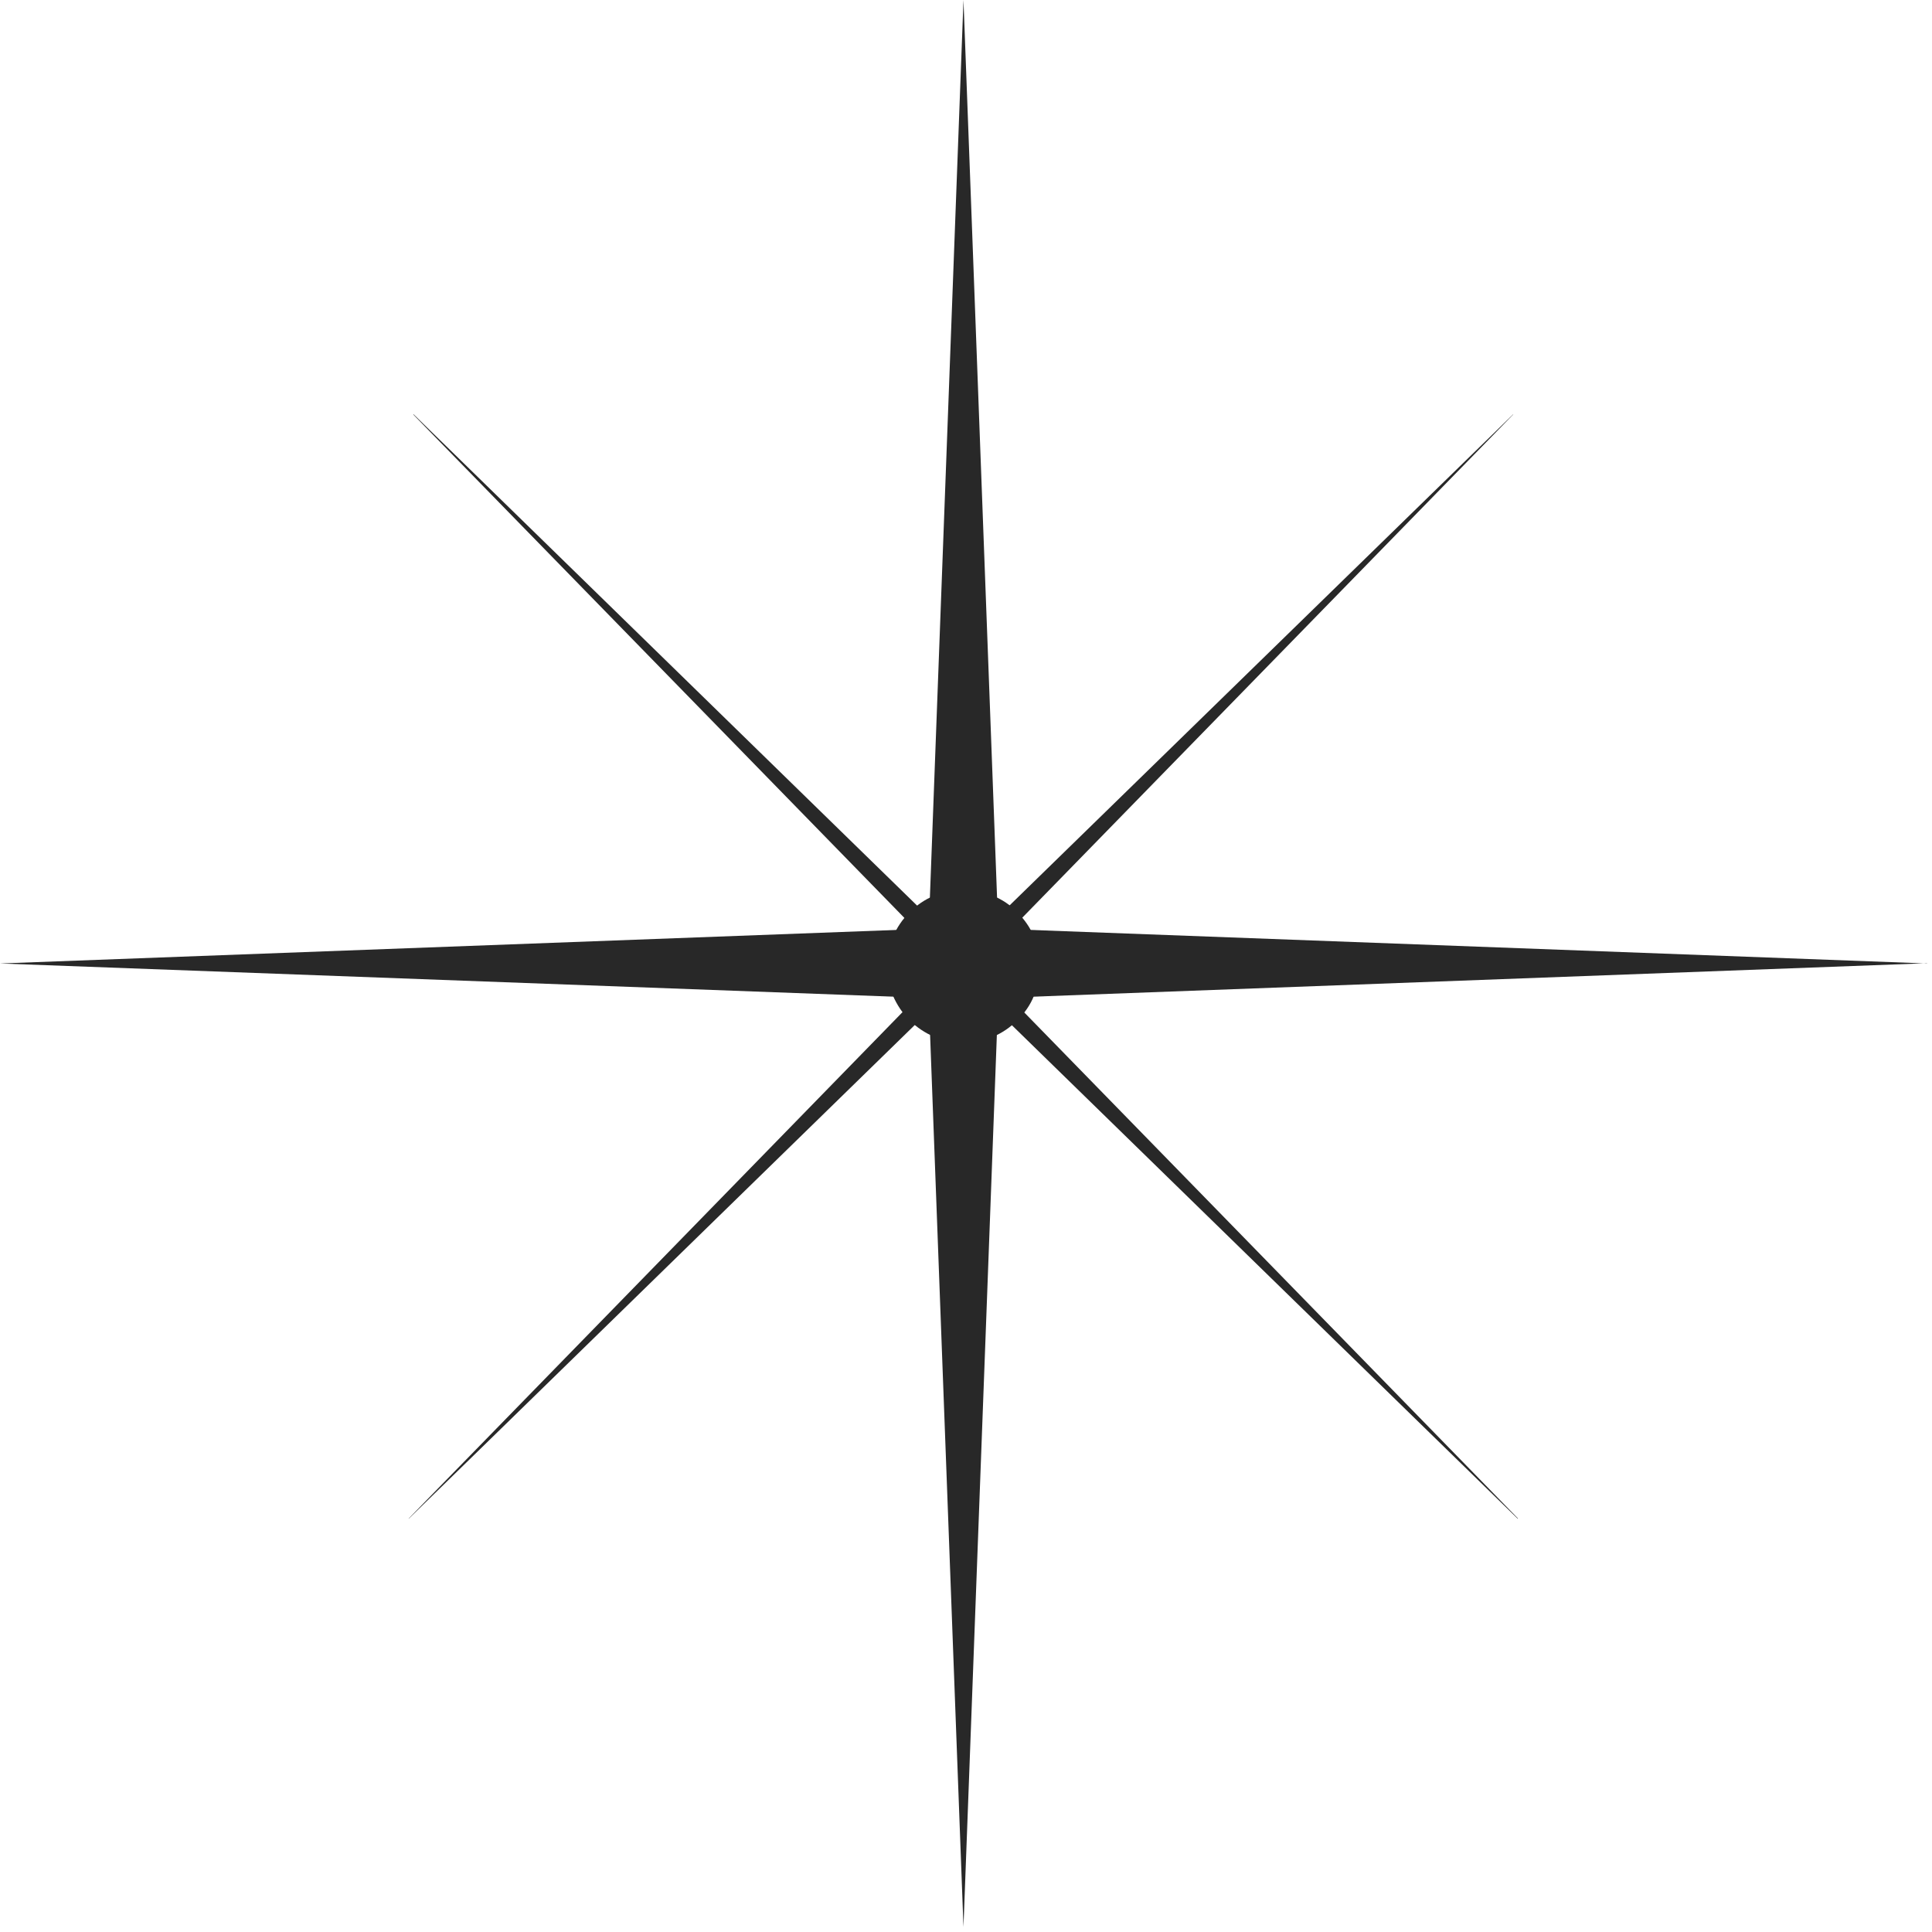 <?xml version="1.0" encoding="UTF-8"?>
<svg xmlns="http://www.w3.org/2000/svg" xmlns:xlink="http://www.w3.org/1999/xlink" id="Calque_2" data-name="Calque 2" viewBox="0 0 76.62 76.62">
  <defs>
    <style>
      .cls-1 {
        fill: none;
      }

      .cls-2 {
        clip-path: url(#clippath-1);
      }

      .cls-3 {
        clip-path: url(#clippath-2);
      }

      .cls-4 {
        fill: #282828;
      }

      .cls-5 {
        clip-path: url(#clippath);
      }
    </style>
    <clipPath id="clippath">
      <rect class="cls-1" x="35.76" y="37.33" width="4" height="39.29"></rect>
    </clipPath>
    <clipPath id="clippath-1">
      <rect class="cls-1" x="37.09" y="36" width="39.53" height="4"></rect>
    </clipPath>
    <clipPath id="clippath-2">
      <rect class="cls-1" y="36" width="38.42" height="4"></rect>
    </clipPath>
  </defs>
  <g id="Calque_1-2" data-name="Calque 1">
    <path class="cls-4" d="M38.21,0l-1.43,38.21h2.86L38.21,0Z"></path>
    <g class="cls-5">
      <path class="cls-4" d="M38.21,76.42l-1.43-38.21h2.86l-1.43,38.21Z"></path>
    </g>
    <g class="cls-2">
      <path class="cls-4" d="M76.42,38.21l-38.21-1.43v2.85l38.21-1.43Z"></path>
    </g>
    <g class="cls-3">
      <path class="cls-4" d="M0,38.21l38.21-1.43v2.85L0,38.21Z"></path>
    </g>
    <path class="cls-4" d="M41.24,38.32c0,.4-.07.79-.23,1.16-.15.38-.38.7-.66.98s-.61.51-.98.66c-.37.15-.76.23-1.16.23s-.79-.08-1.16-.23c-.37-.16-.7-.38-.98-.66s-.5-.61-.66-.98c-.16-.37-.23-.76-.23-1.16s.07-.79.23-1.16c.16-.38.38-.7.66-.98s.61-.51.98-.66c.38-.16.76-.23,1.16-.23s.79.08,1.16.23c.37.15.7.37.98.66s.51.61.66.98c.16.37.23.76.23,1.16Z"></path>
    <path class="cls-4" d="M16.39,16.44l21.63,22.17.55-.55-22.17-21.63Z"></path>
    <path class="cls-4" d="M60.19,60.23l-22.17-21.63.55-.55,21.63,22.17Z"></path>
    <path class="cls-4" d="M60.01,16.44l-21.63,22.17-.55-.55,22.18-21.63Z"></path>
    <path class="cls-4" d="M16.21,60.23l22.17-21.63-.55-.55-21.62,22.17Z"></path>
  </g>
</svg>
